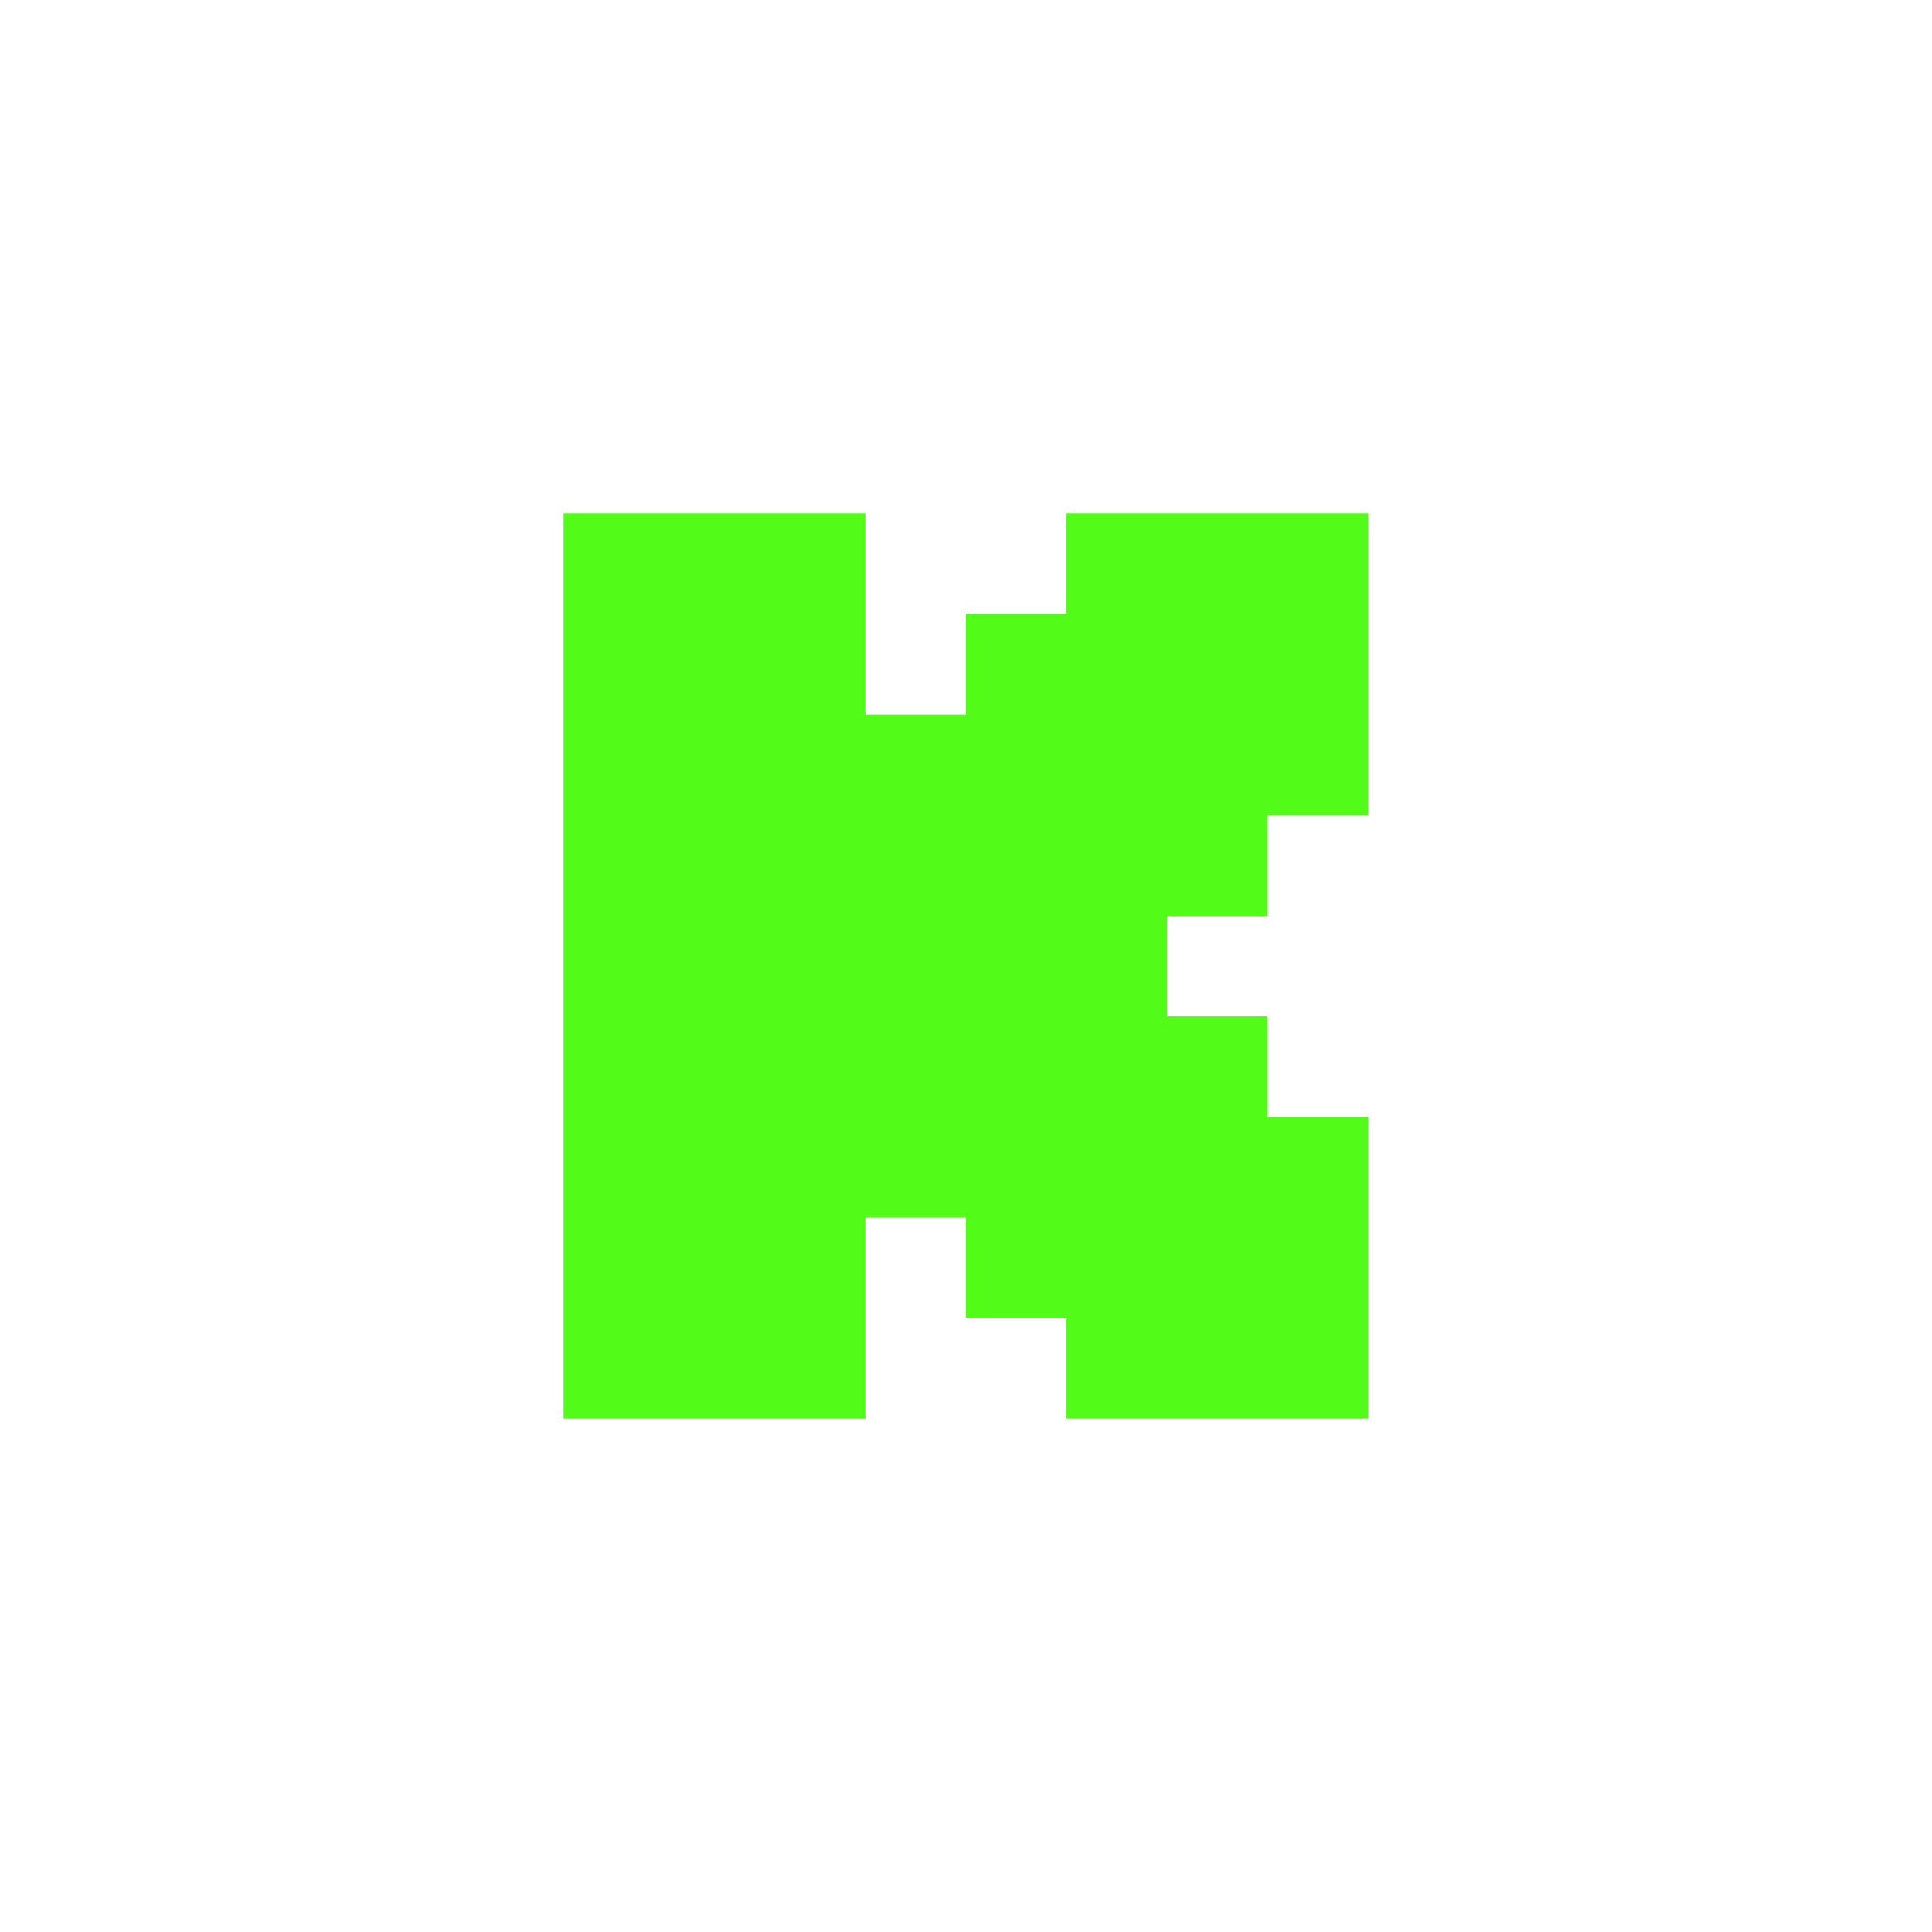 <svg xmlns="http://www.w3.org/2000/svg" width="28" height="28" viewBox="0 0 28 28" fill="none"><g clip-path="url(#clip0_25567_5766)"><path d="M8.168 7.44H12.542V10.356H13.999V8.898H15.457V7.44H19.83V11.814H18.372V13.272H16.915V14.729H18.372V16.187H19.83V20.56H15.457V19.102H13.999V17.645H12.542V20.56H8.168V7.44Z" fill="#52FC18"></path></g><defs><clipPath id="clip0_25567_5766"><rect width="16" height="16" fill="white" transform="translate(6 6)"></rect></clipPath></defs></svg>